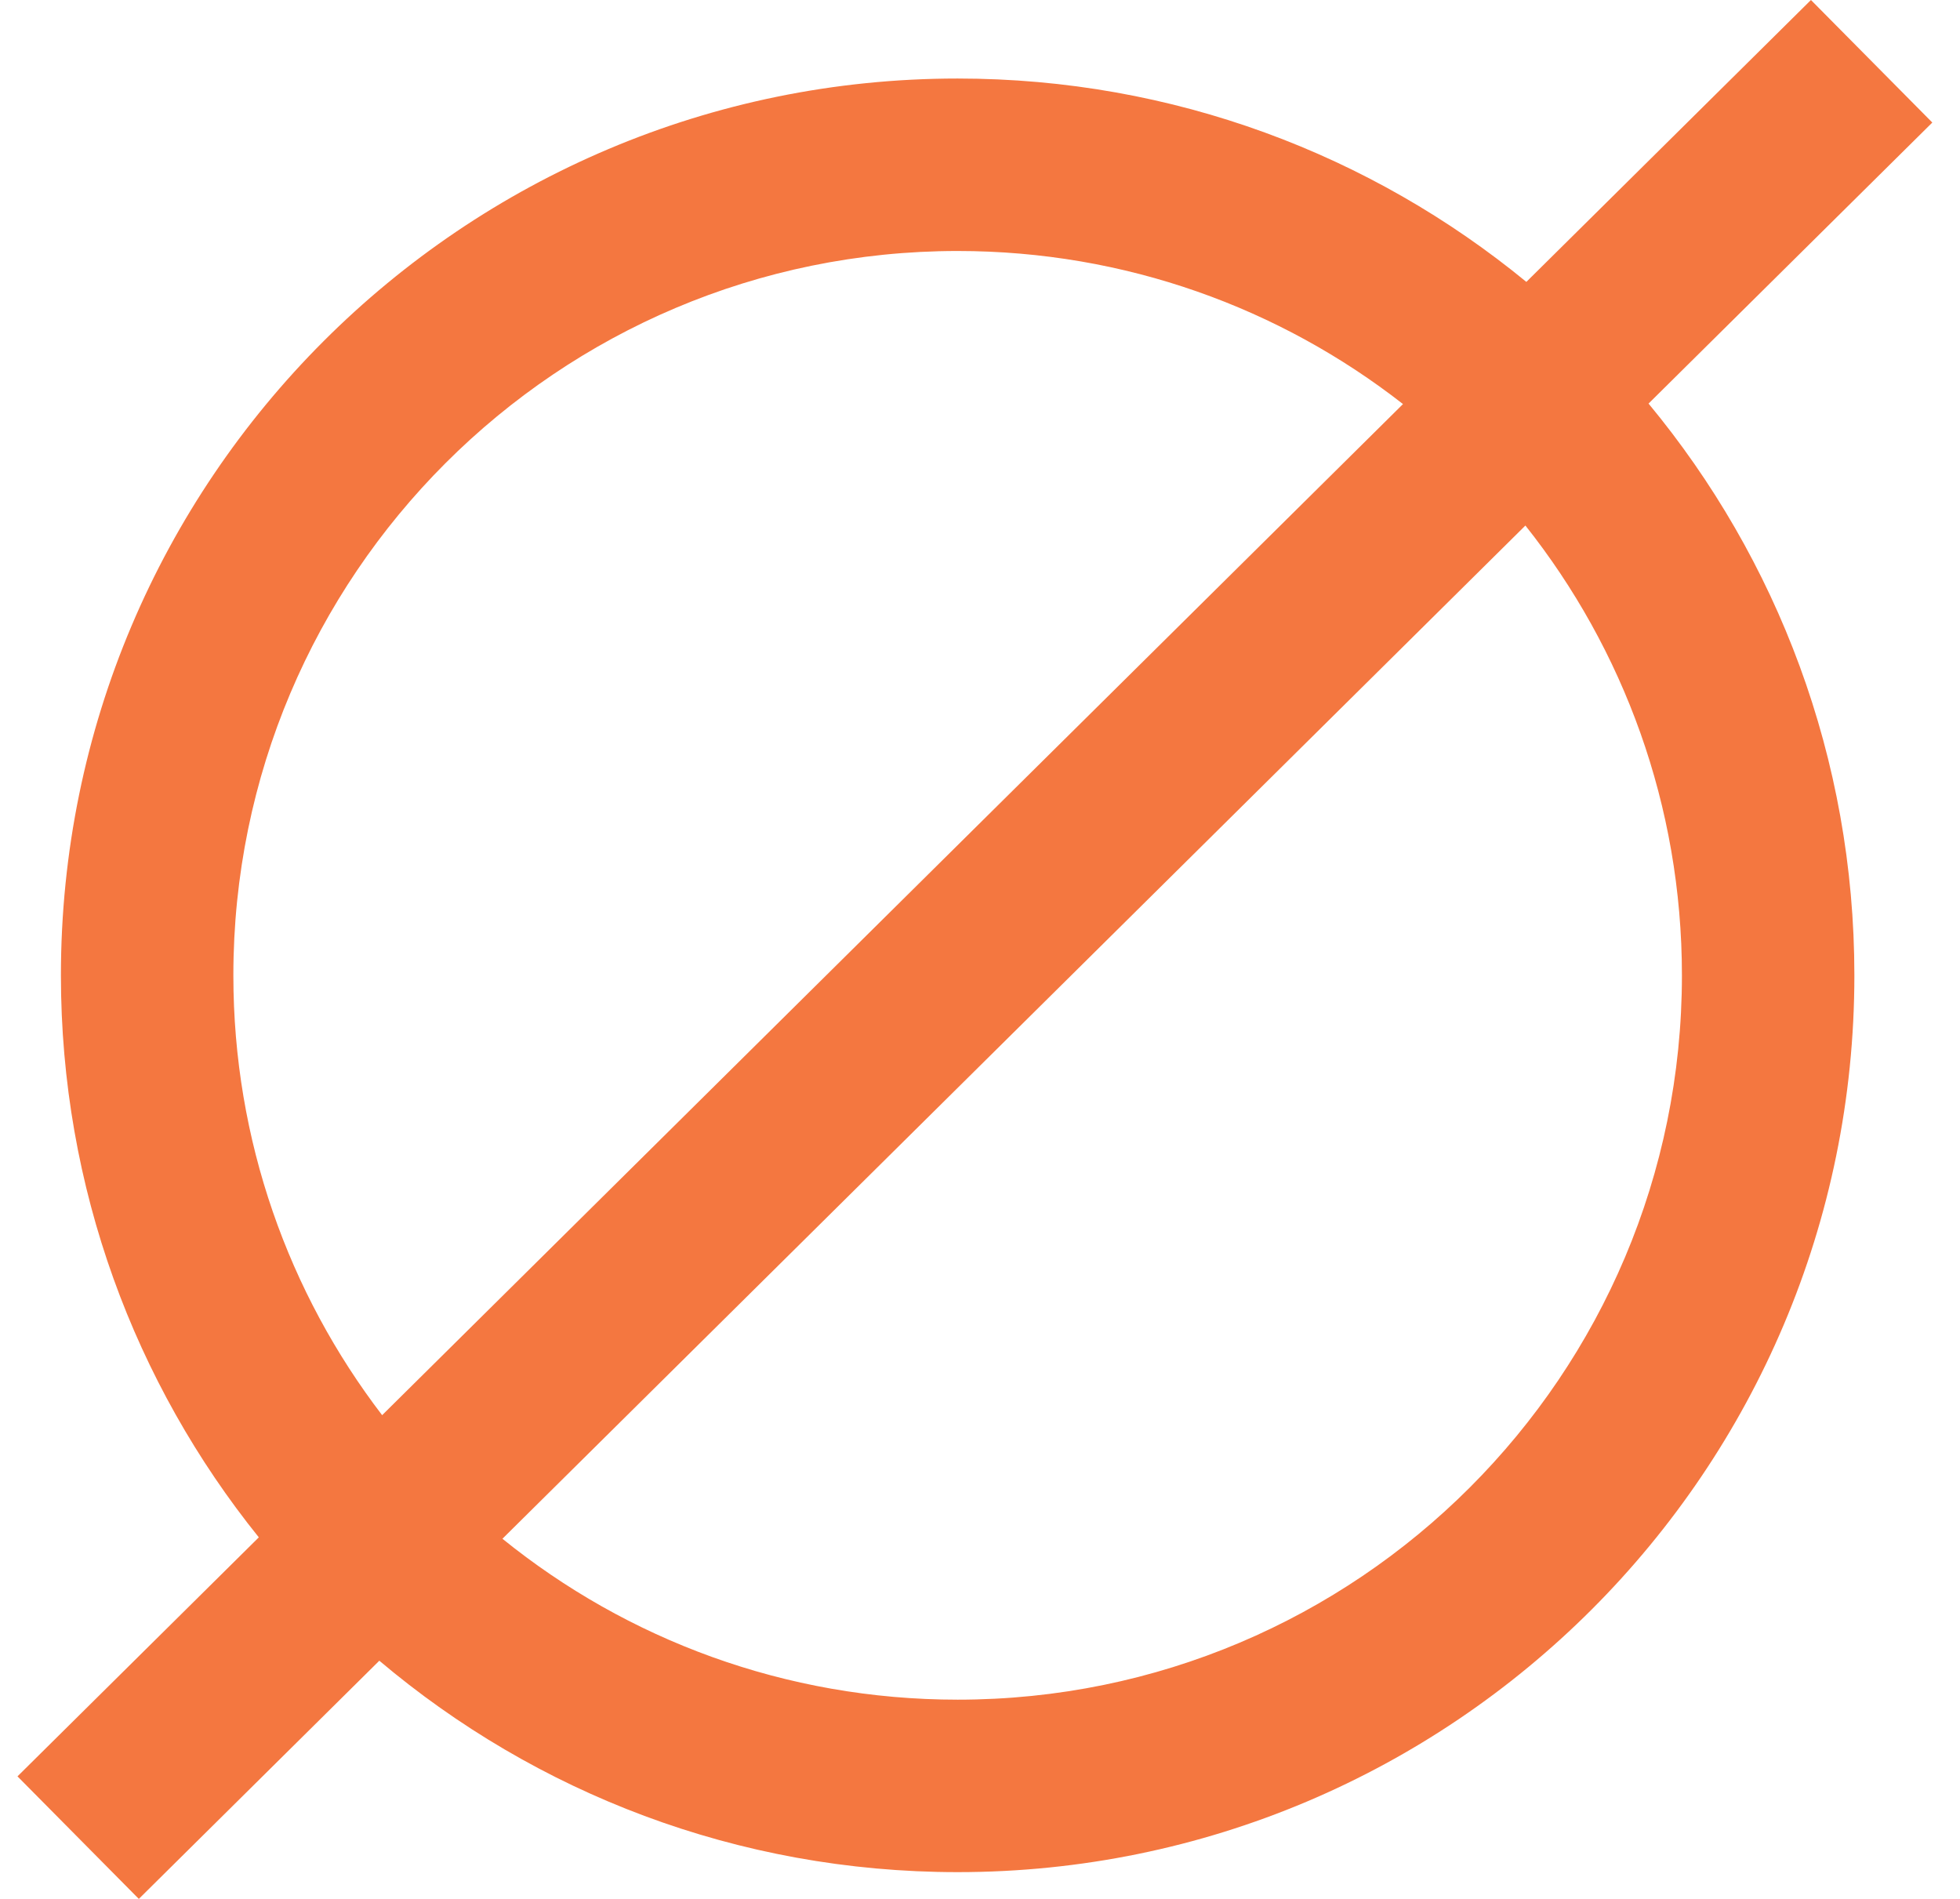 <?xml version="1.0" encoding="UTF-8"?>
<svg xmlns="http://www.w3.org/2000/svg" width="64" height="62" viewBox="0 0 64 62" fill="none">
  <path fill-rule="evenodd" clip-rule="evenodd" d="M8.451 50.195L0.571 57.999L4.533 62L12.386 54.223C17.484 58.53 24.074 61.126 31.27 61.126C47.442 61.126 60.551 48.016 60.551 31.845C60.551 24.75 58.028 18.245 53.83 13.177L63.096 4.001L59.133 0L49.84 9.204C44.786 5.055 38.319 2.564 31.27 2.564C15.099 2.564 1.989 15.673 1.989 31.845C1.989 38.792 4.409 45.174 8.451 50.195ZM16.406 50.241C20.468 53.527 25.639 55.495 31.27 55.495C44.332 55.495 54.92 44.906 54.92 31.845C54.92 26.296 53.009 21.193 49.809 17.159L16.406 50.241ZM45.812 13.193L12.478 46.206C9.431 42.225 7.62 37.246 7.62 31.845C7.62 18.783 18.209 8.195 31.27 8.195C36.754 8.195 41.801 10.061 45.812 13.193Z" fill="#F47740"></path>
</svg>
